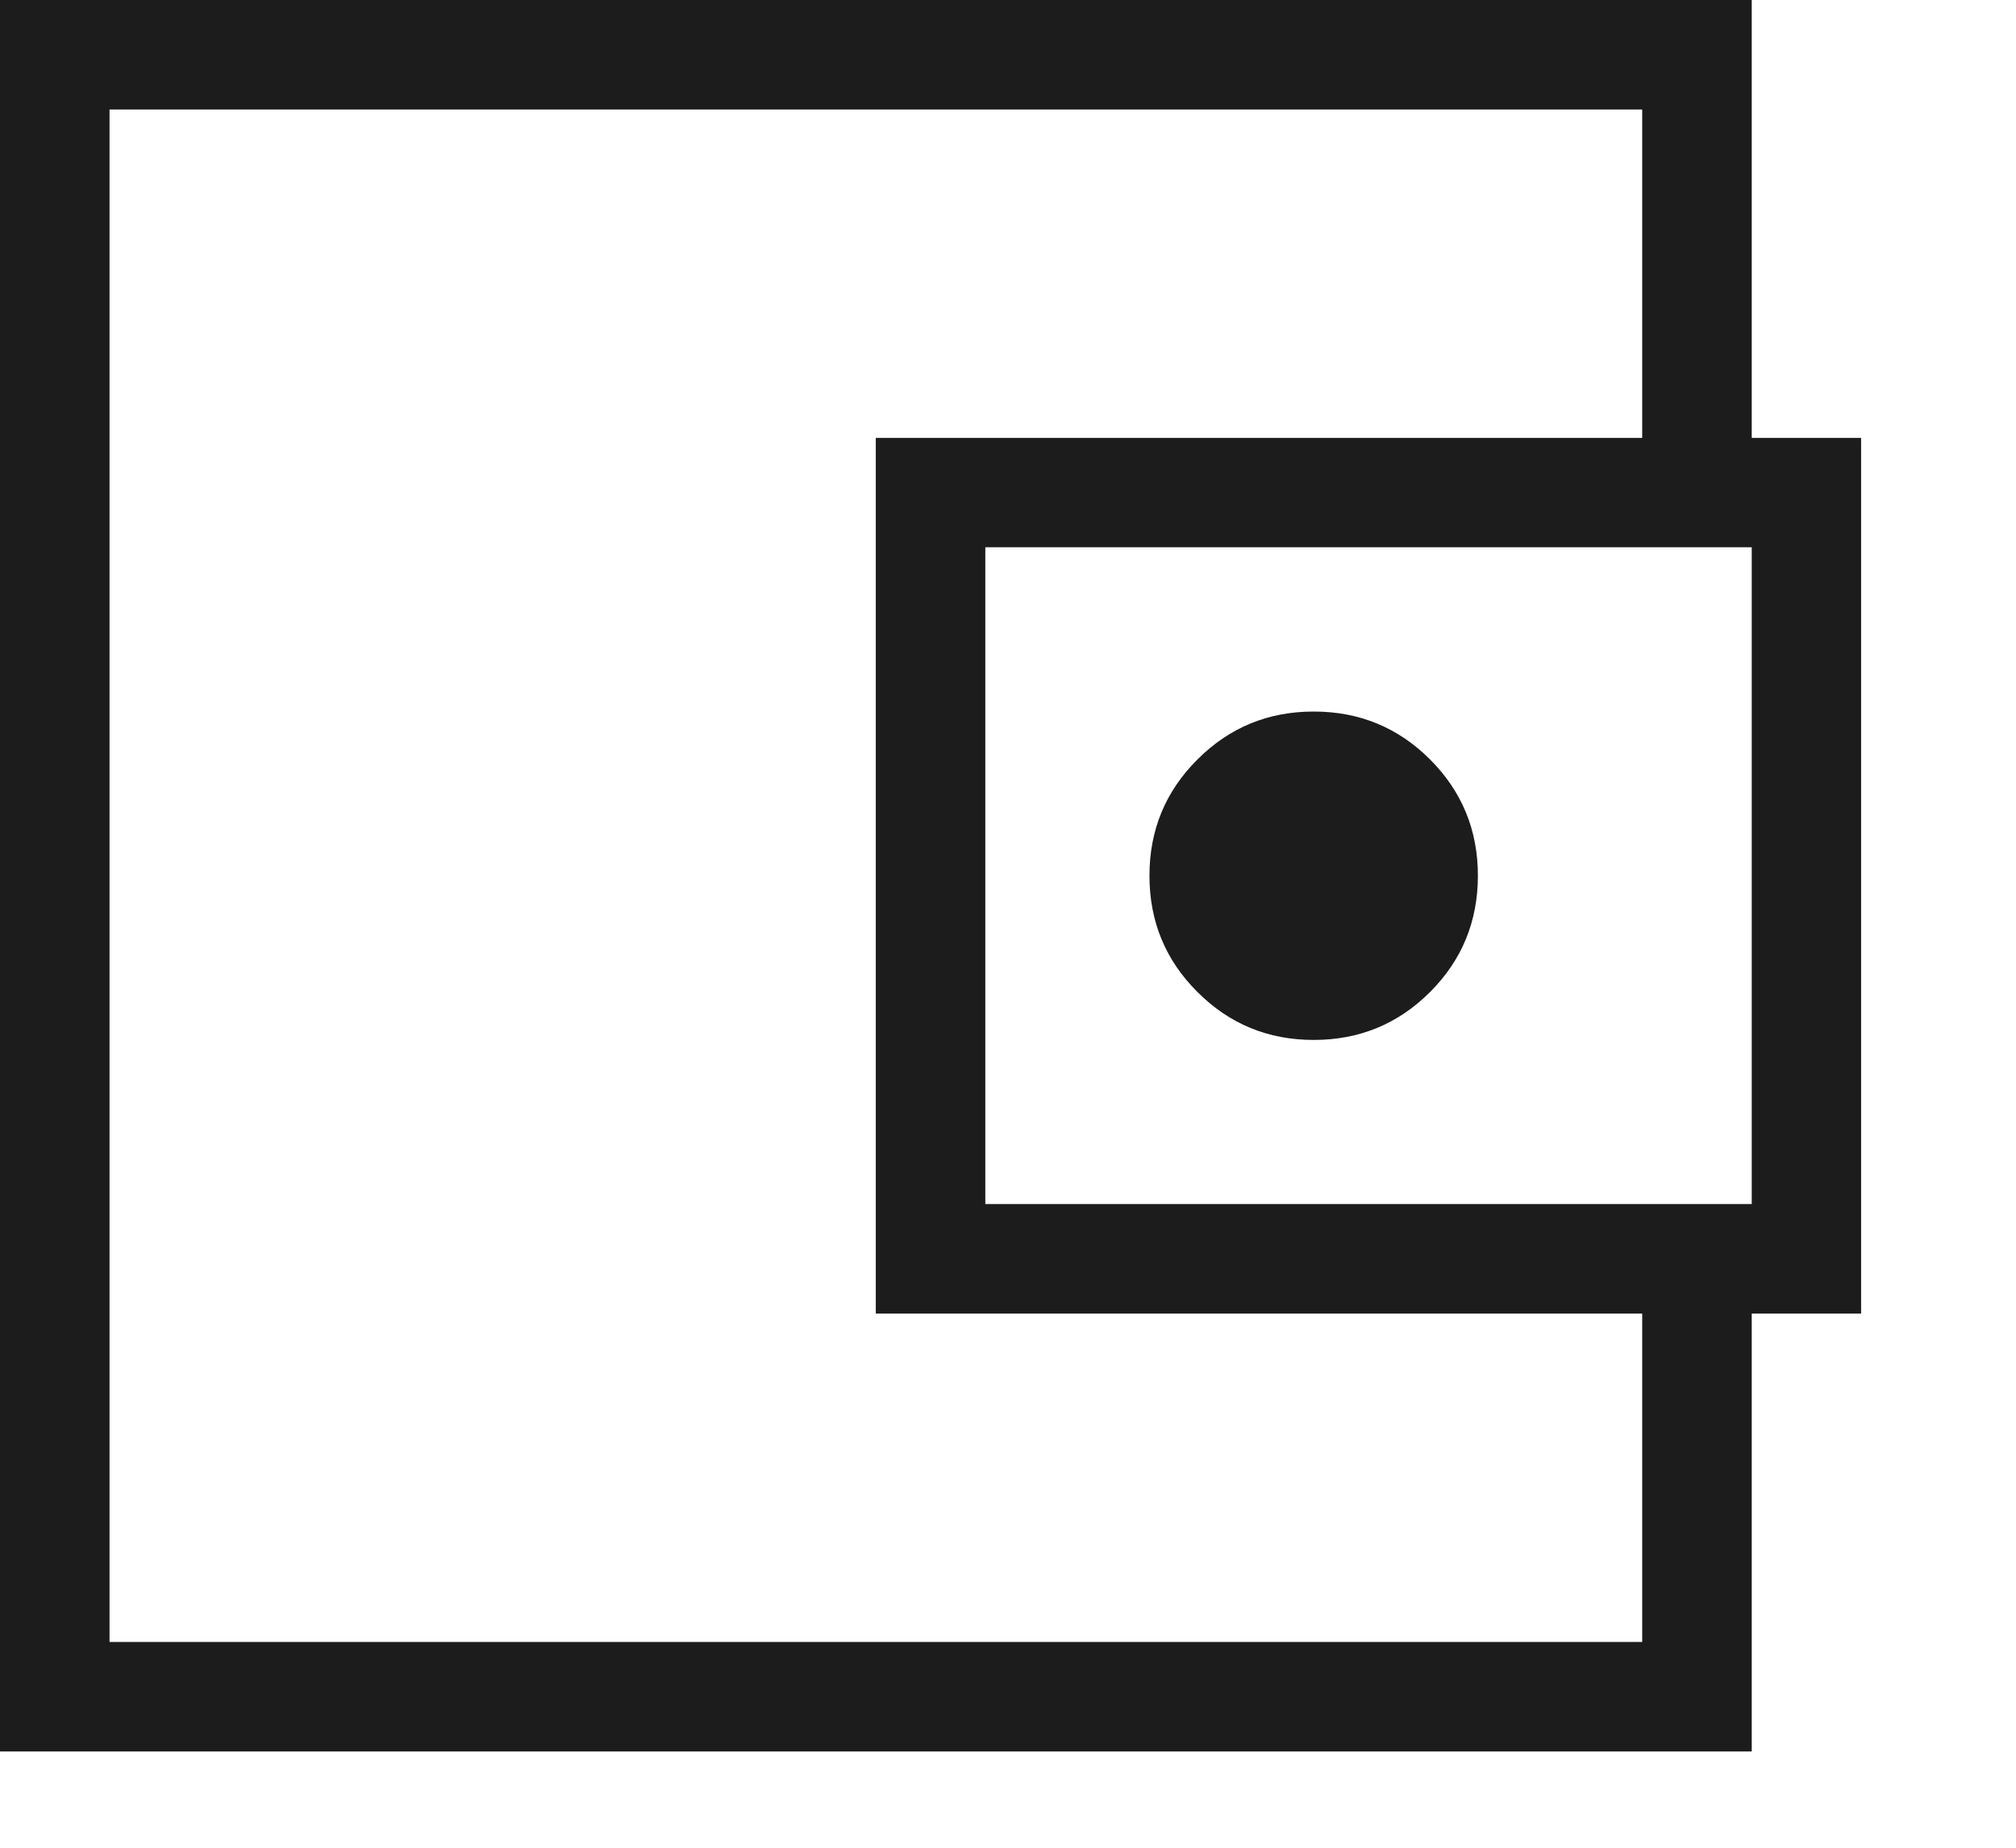 <svg width="12" height="11" viewBox="0 0 12 11" fill="none" xmlns="http://www.w3.org/2000/svg">
<path d="M10.427 2.97H9.775V0.652H0.652V9.775H9.775V7.456H10.427V10.427H0V0H10.427V2.97ZM5.213 7.82V2.607H11.078V7.82H5.213ZM7.82 6.191C8.091 6.191 8.322 6.096 8.512 5.906C8.702 5.716 8.797 5.485 8.797 5.213C8.797 4.942 8.702 4.711 8.512 4.521C8.322 4.331 8.091 4.236 7.82 4.236C7.548 4.236 7.318 4.331 7.128 4.521C6.937 4.711 6.842 4.942 6.842 5.213C6.842 5.485 6.937 5.716 7.128 5.906C7.318 6.096 7.548 6.191 7.82 6.191ZM10.427 7.168V3.258H5.865V7.168H10.427Z" fill="#1C1C1C"/>
</svg>
